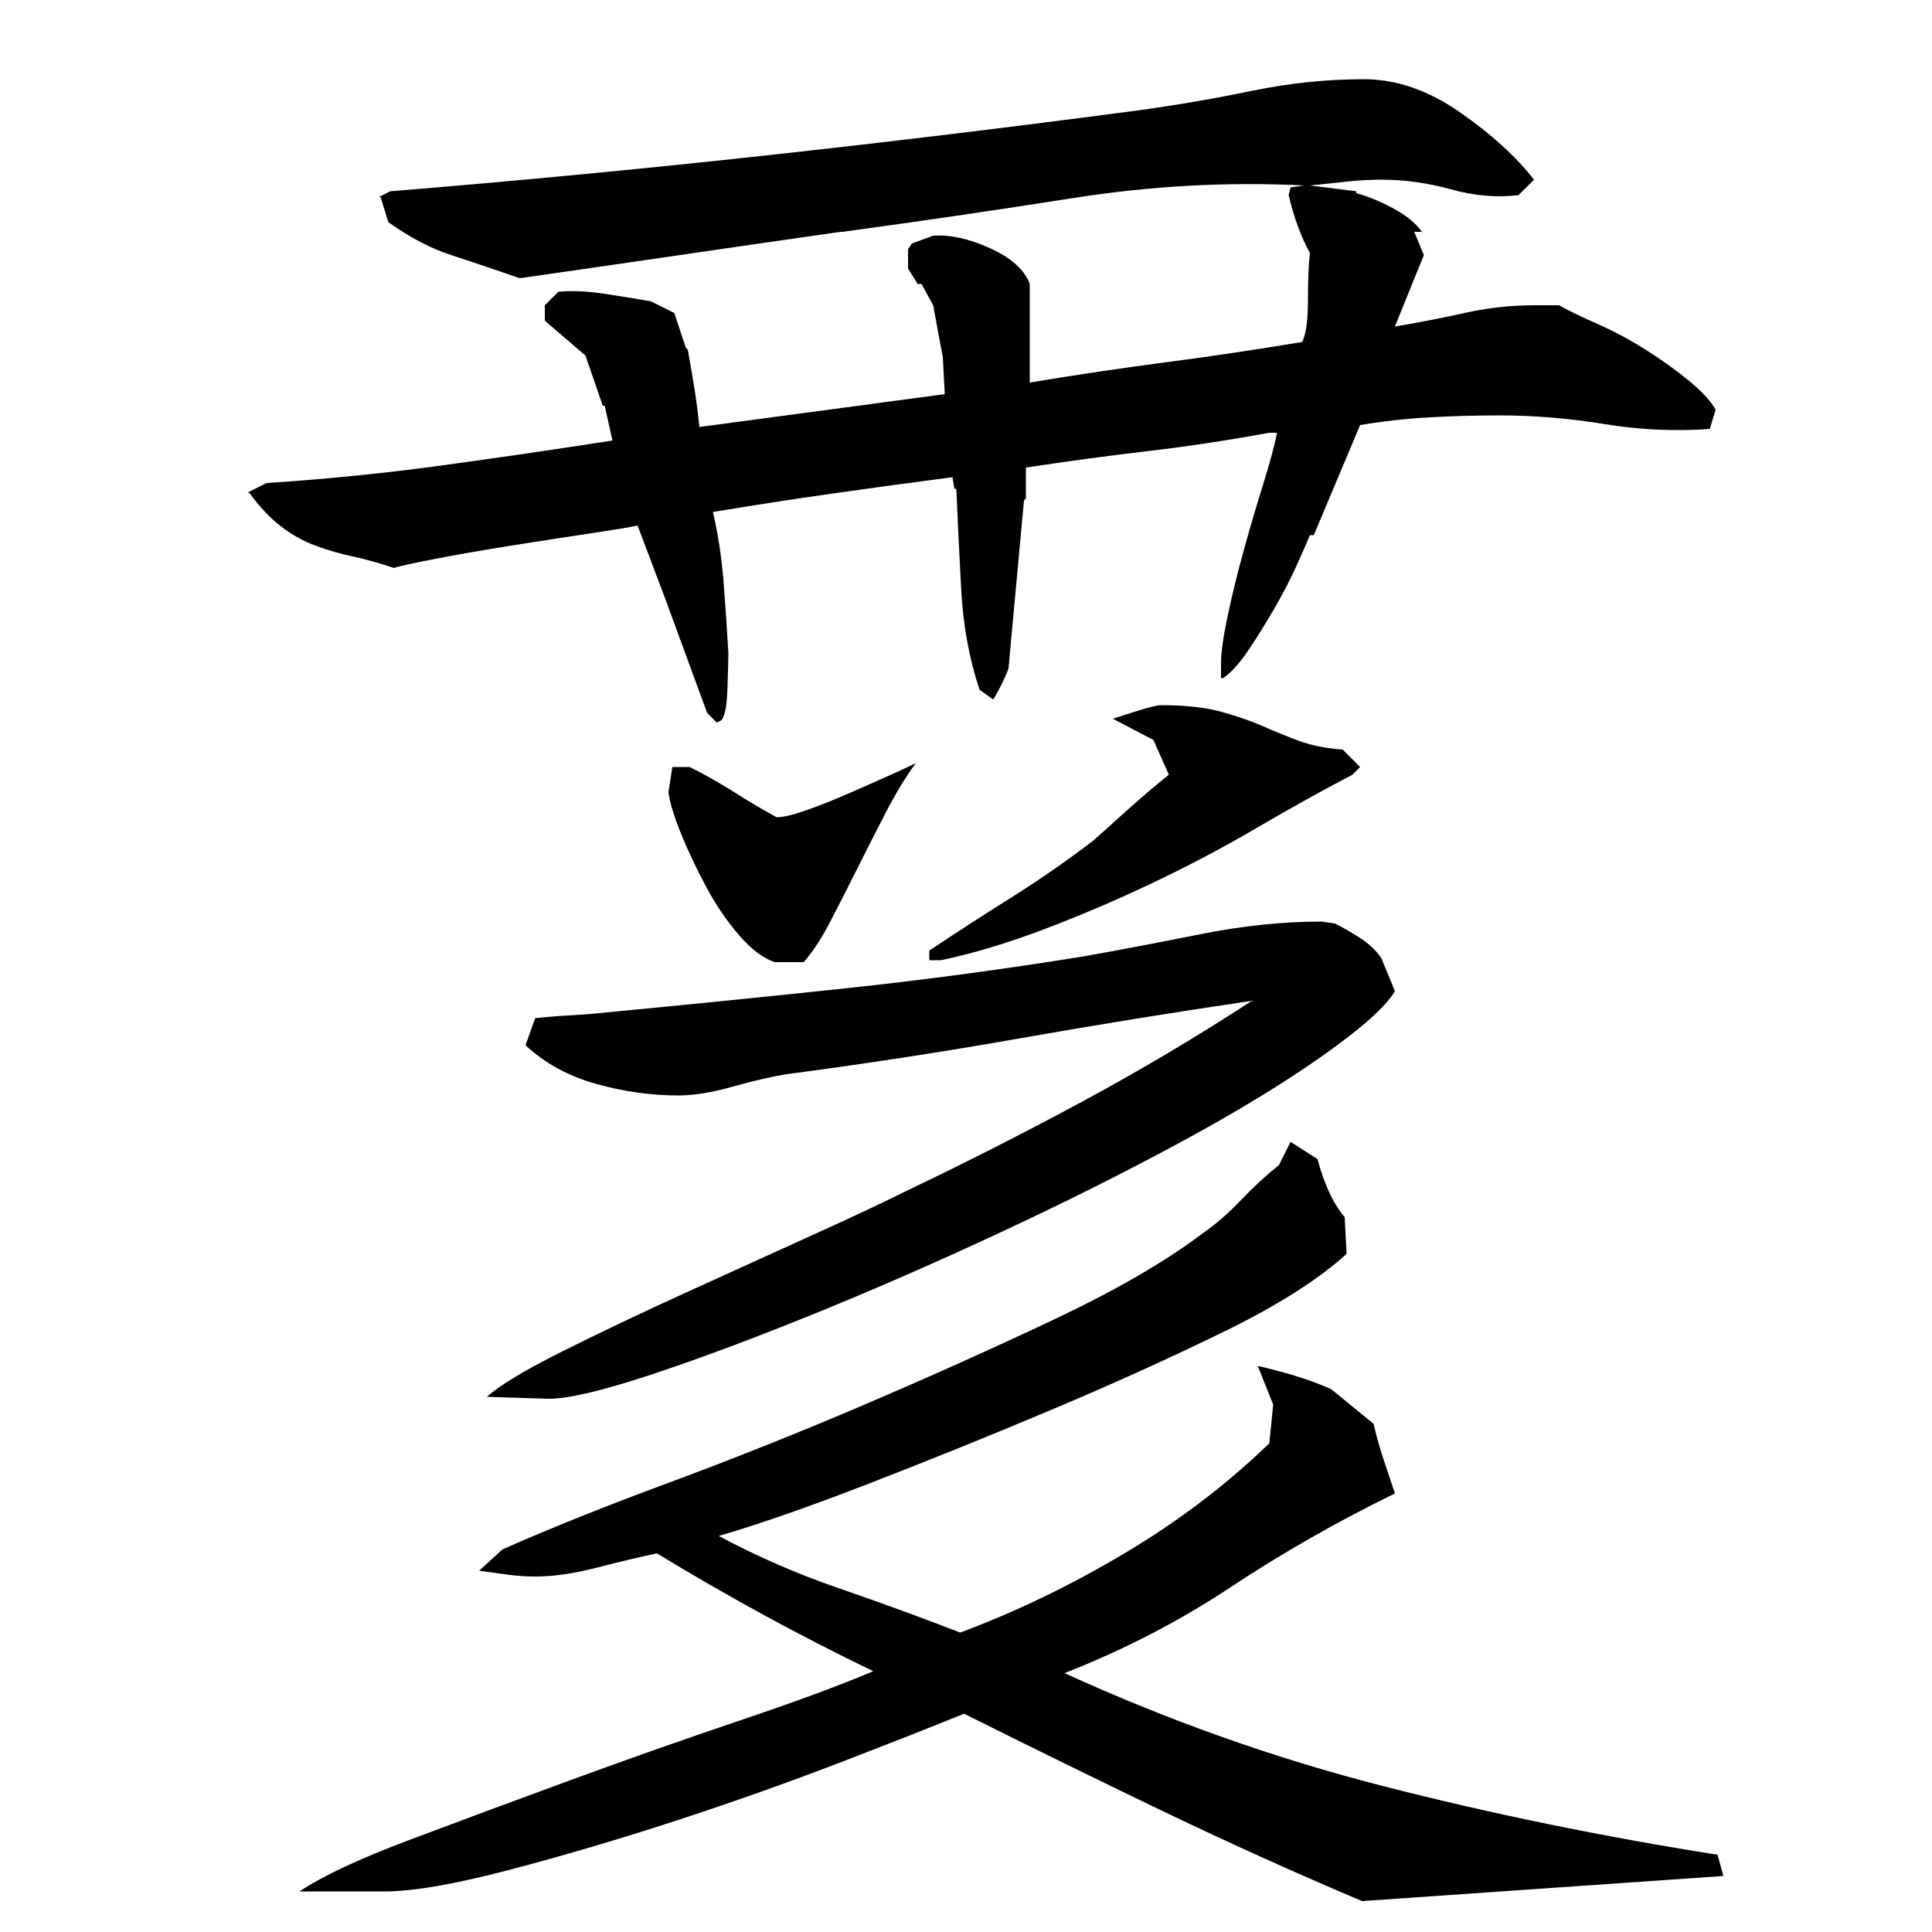 <?xml version="1.0" encoding="utf-8"?>
<!-- Generator: Adobe Illustrator 16.0.0, SVG Export Plug-In . SVG Version: 6.00 Build 0)  -->
<!DOCTYPE svg PUBLIC "-//W3C//DTD SVG 1.1//EN" "http://www.w3.org/Graphics/SVG/1.1/DTD/svg11.dtd">
<svg version="1.1" id="图层_1" xmlns="http://www.w3.org/2000/svg" xmlns:xlink="http://www.w3.org/1999/xlink" x="0px" y="0px"
	 width="1000px" height="1000px" viewBox="0 0 1000 1000" enable-background="new 0 0 1000 1000" xml:space="preserve">
<path d="M675.002,96.006c-39.344-2-79.172,0.172-119.5,6.5c-40.344,6.344-80.172,12.172-119.5,17.5h-1c-28,4-55.672,8-83,12
	c-27.344,4-55,8-83,12c-13.344-4.656-25.172-8.656-35.5-12c-10.344-3.328-21.172-9-32.5-17l-4-13h-1l6-3
	c65.328-5.328,130-11.5,194-18.5s128.656-14.828,194-23.5c19.328-2.656,38.656-6,58-10c19.328-4,38.656-6,58-6
	c16.656,0,33.156,5.672,49.5,17c16.328,11.344,29.156,23,38.5,35l-8,8c-11.344,1.344-23,0.344-35-3c-12-3.328-24-5-36-5
	c-6,0-12,0.344-18,1c-6,0.672-12.344,1.344-19,2l24,3v1c5.328,1.344,11.5,3.844,18.5,7.5c7,3.672,12.156,7.844,15.5,12.5h-4l5,12
	l-15,37c12-2,24-4.328,36-7c12-2.656,24-4,36-4h13c4.656,2.672,11.156,5.844,19.5,9.5c8.328,3.672,16.5,8,24.5,13
	s15.5,10.344,22.5,16c7,5.672,11.828,10.844,14.5,15.5l-3,10c-18,1.344-36.172,0.5-54.5-2.5c-18.344-3-36.5-4.5-54.5-4.5
	c-12,0-24,0.344-36,1c-12,0.672-24,2-36,4l-24,57h-2c-1.344,3.344-3.672,8.672-7,16c-3.344,7.344-7.344,15-12,23
	c-4.672,8-9.172,15.172-13.5,21.5c-4.344,6.344-8.5,10.844-12.5,13.5h-1v-8c0-5.328,1.156-13.5,3.5-24.5
	c2.328-11,5.156-22.5,8.5-34.5c3.328-12,6.656-23.328,10-34c3.328-10.656,5.656-19.328,7-26h-4c-22,4-43,7.172-63,9.5
	c-20,2.344-41,5.172-63,8.5v16l-1,1l-8,87c-0.672,2-2,5-4,9s-3.344,6.344-4,7l-7-5c-5.344-16-8.5-33.328-9.5-52
	c-1-18.656-1.844-36-2.5-52h-1l-1-6c-20.672,2.672-41.5,5.5-62.5,8.5s-41.5,6.172-61.5,9.5c2.656,11.344,4.5,23.344,5.5,36
	c1,12.672,1.828,25,2.5,37c0,3.344-0.172,9.672-0.5,19c-0.344,9.344-1.5,14.672-3.5,16l-2,1l-5-5l-22-60l-14-37
	c-2.672,0.672-10.672,2-24,4c-13.344,2-27.344,4.172-42,6.5c-14.672,2.344-28,4.672-40,7c-12,2.344-18.672,3.844-20,4.5
	c-8-2.656-15.172-4.656-21.5-6c-6.344-1.328-12.672-3.156-19-5.5c-6.344-2.328-12.344-5.656-18-10
	c-5.672-4.328-11.172-10.156-16.5-17.5h-1l10-5c30.656-2,60.656-5,90-9c29.328-4,59-8.328,89-13l-4-18h-1l-9-26l-21-18v-8l7-7
	c6.656-0.656,14.5-0.328,23.5,1c9,1.344,17.156,2.672,24.5,4l12,6l6,18l1,1c1.328,7.344,2.5,14.172,3.5,20.5
	c1,6.344,1.828,12.844,2.5,19.5l127-17l-1-19l-5-27l-6-11h-2l-5-8v-10l2-3l11-4c8.656-0.656,18.5,1.5,29.5,6.5
	s17.828,11.172,20.5,18.5c0,8,0,16.344,0,25c0,8.672,0,17.344,0,26c24-4,47.5-7.5,70.5-10.5s46.5-6.5,70.5-10.5c2-4,3-11.328,3-22
	c0-10.656,0.328-18.656,1-24c-4.672-8.656-8.344-18.656-11-30l1-4L675.002,96.006z M260.002,802.006
	c24-10.656,52.656-22.156,86-34.5c33.328-12.328,67.156-25.828,101.5-40.5c34.328-14.656,67.328-29.5,99-44.5
	c31.656-15,57.156-29.828,76.5-44.5c6.656-4.656,13.156-10.328,19.5-17c6.328-6.656,12.828-12.656,19.5-18l6-12l14,9
	c1.328,5.344,3.156,10.672,5.5,16c2.328,5.344,5.156,10,8.5,14l1,19c-14.672,13.344-36,26.844-64,40.5
	c-28,13.672-57.844,27.172-89.5,40.5c-31.672,13.344-63,26-94,38s-56.844,21-77.5,27c20,10.672,40.656,19.672,62,27
	c21.328,7.344,42.328,15,63,23c28.656-10.656,57-24.328,85-41c28-16.656,53-35.656,75-57l2-20l-8-20c6,1.344,12.328,3,19,5
	c6.656,2,13,4.344,19,7l22,18c1.328,6,3,12,5,18s4,12,6,18c-30,14.672-58.344,30.844-85,48.5c-26.672,17.672-55.344,32.5-86,44.5
	c54,24.656,109,44.156,165,58.5c56,14.328,113.656,26.156,173,35.5l3,11l-187,13c-34.672-14.672-69-30.172-103-46.5
	c-34-16.344-68.344-33.172-103-50.5c-14.672,6-35.844,14.328-63.5,25c-27.672,10.656-56.344,20.828-86,30.5
	c-29.672,9.656-58.5,18.156-86.5,25.5c-28,7.328-49.344,11-64,11h-44c12-8,30.828-16.844,56.5-26.5c25.656-9.672,53.5-20,83.5-31
	s59.328-21.344,88-31c28.656-9.656,51.656-18.156,69-25.5c-19.344-9.328-38.172-19-56.5-29c-18.344-10-36.844-20.656-55.5-32
	c-9.344,2-19.844,4.5-31.5,7.5c-11.672,3-22.172,4.5-31.5,4.5c-4.672,0-9.5-0.328-14.5-1c-5-0.656-9.844-1.328-14.5-2
	L260.002,802.006z M648.002,518.006c-40.672,6-80.844,12.5-120.5,19.5c-39.672,7-79.844,13.172-120.5,18.5
	c-8,1.344-17.344,3.5-28,6.5c-10.672,3-20,4.5-28,4.5c-14,0-28.172-2-42.5-6c-14.344-4-26.5-10.656-36.5-20l5-14
	c6-0.656,12.156-1.156,18.5-1.5c6.328-0.328,12.5-0.828,18.5-1.5c42-4,83.328-8.156,124-12.5c40.656-4.328,81.656-9.828,123-16.5
	c18.656-3.328,38.828-7.156,60.5-11.5c21.656-4.328,42.5-6.5,62.5-6.5l7,1c4,2,8.328,4.5,13,7.5c4.656,3,8.328,6.5,11,10.5l7,17
	c-4.672,8-17.172,19.172-37.5,33.5c-20.344,14.344-45,29.344-74,45c-29,15.672-60.344,31.344-94,47
	c-33.672,15.672-66.172,29.844-97.5,42.5c-31.344,12.672-59.172,23-83.5,31c-24.344,8-41.5,12-51.5,12l-32-1
	c6.656-6,19.656-13.828,39-23.5c19.328-9.656,40.328-19.656,63-30c22.656-10.328,44.656-20.328,66-30c21.328-9.656,38-17.5,50-23.5
	c30.656-14.656,60.828-30,90.5-46C590.158,554.006,619.33,536.678,648.002,518.006z M348.002,397.006h9c8,4,15.656,8.344,23,13
	c7.328,4.672,14.656,9,22,13c3.328,0,8.328-1.156,15-3.5c6.656-2.328,13.828-5.156,21.5-8.5c7.656-3.328,14.828-6.5,21.5-9.5
	c6.656-3,11.328-5.156,14-6.5c-5.344,7.344-10.5,15.844-15.5,25.5c-5,9.672-10,19.5-15,29.5s-9.672,19.172-14,27.5
	c-4.344,8.344-8.844,15.172-13.5,20.5h-15c-6-2-12.172-6.656-18.5-14c-6.344-7.328-12-15.656-17-25c-5-9.328-9.344-18.5-13-27.5
	c-3.672-9-5.844-16.156-6.5-21.5L348.002,397.006z M700.002,401.006c-15.344,8-31.844,17.172-49.5,27.5c-17.672,10.344-36,20-55,29
	s-37.844,17-56.5,24c-18.672,7-36,12.172-52,15.5h-6v-5c14-9.328,28.156-18.5,42.5-27.5c14.328-9,28.5-18.828,42.5-29.5
	c6.656-6,13.156-11.828,19.5-17.5c6.328-5.656,12.828-11.156,19.5-16.5l-8-18l-21-11c2-0.656,6.156-2,12.5-4c6.328-2,10.5-3,12.5-3
	c12.656,0,23.156,1.172,31.5,3.5c8.328,2.344,15.5,4.844,21.5,7.5c6,2.672,12.156,5.172,18.5,7.5c6.328,2.344,13.828,3.844,22.5,4.5
	l9,9L700.002,401.006z"/>
</svg>
